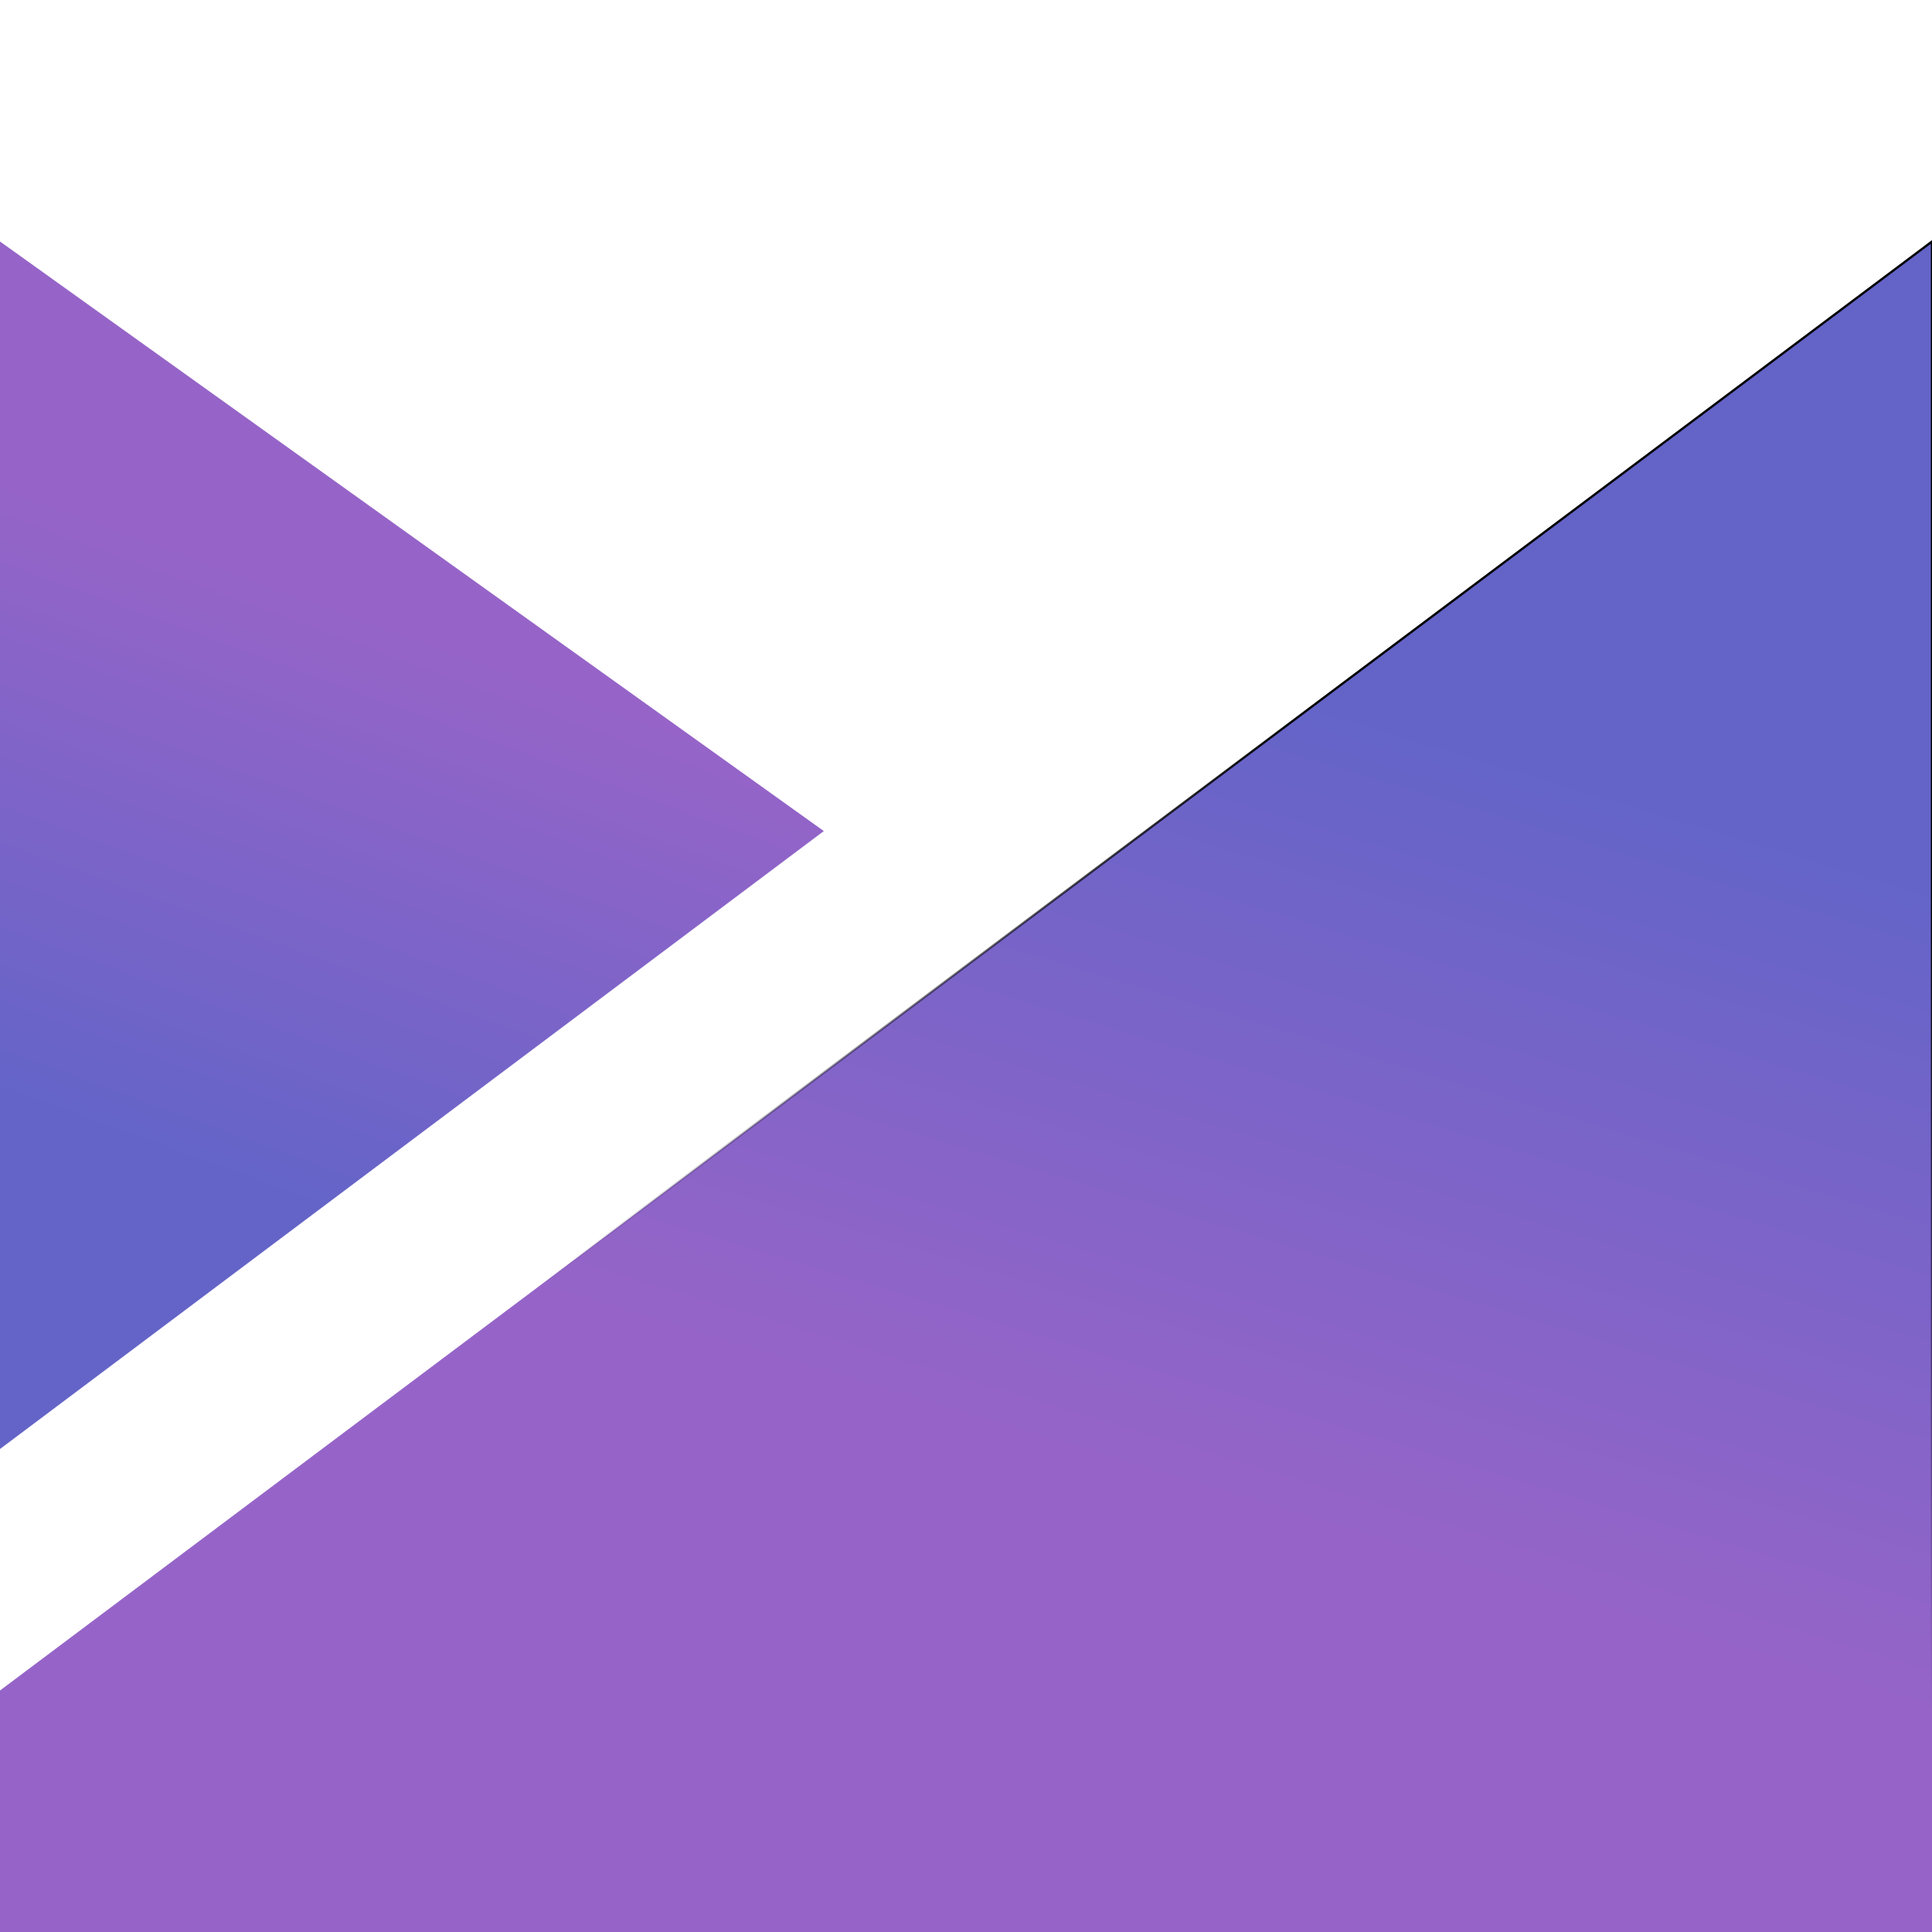 <?xml version="1.0" encoding="UTF-8" standalone="no"?>
<!-- Created with Inkscape (http://www.inkscape.org/) -->

<svg
   width="256mm"
   height="256mm"
   viewBox="0 0 256 256"
   version="1.1"
   id="svg1"
   inkscape:version="1.3.2 (091e20e, 2023-11-25, custom)"
   sodipodi:docname="yewmail.svg"
   xmlns:inkscape="http://www.inkscape.org/namespaces/inkscape"
   xmlns:sodipodi="http://sodipodi.sourceforge.net/DTD/sodipodi-0.dtd"
   xmlns:xlink="http://www.w3.org/1999/xlink"
   xmlns="http://www.w3.org/2000/svg"
   xmlns:svg="http://www.w3.org/2000/svg">
  <sodipodi:namedview
     id="namedview1"
     pagecolor="#505050"
     bordercolor="#eeeeee"
     borderopacity="1"
     inkscape:showpageshadow="0"
     inkscape:pageopacity="0"
     inkscape:pagecheckerboard="0"
     inkscape:deskcolor="#505050"
     inkscape:document-units="mm"
     inkscape:zoom="0.5"
     inkscape:cx="549"
     inkscape:cy="541"
     inkscape:window-width="1760"
     inkscape:window-height="919"
     inkscape:window-x="-8"
     inkscape:window-y="-8"
     inkscape:window-maximized="1"
     inkscape:current-layer="layer1" />
  <defs
     id="defs1">
    <linearGradient
       id="linearGradient32"
       inkscape:collect="always">
      <stop
         style="stop-color:#6464c8;stop-opacity:1;"
         offset="0"
         id="stop31" />
      <stop
         style="stop-color:#9664c8;stop-opacity:1;"
         offset="1"
         id="stop32" />
    </linearGradient>
    <linearGradient
       id="linearGradient30"
       inkscape:collect="always">
      <stop
         style="stop-color:#6464c8;stop-opacity:1;"
         offset="0"
         id="stop29" />
      <stop
         style="stop-color:#9664c8;stop-opacity:1;"
         offset="1"
         id="stop30" />
    </linearGradient>
    <linearGradient
       id="linearGradient26"
       inkscape:collect="always">
      <stop
         style="stop-color:#6464c8;stop-opacity:0;"
         offset="0"
         id="stop26" />
      <stop
         style="stop-color:#9664c8;stop-opacity:0;"
         offset="1"
         id="stop27" />
    </linearGradient>
    <linearGradient
       id="linearGradient23"
       inkscape:collect="always">
      <stop
         style="stop-color:#000000;stop-opacity:1;"
         offset="0"
         id="stop23" />
      <stop
         style="stop-color:#000000;stop-opacity:0;"
         offset="1"
         id="stop24" />
    </linearGradient>
    <linearGradient
       inkscape:collect="always"
       xlink:href="#linearGradient23"
       id="linearGradient24"
       x1="204.304"
       y1="102.258"
       x2="174.129"
       y2="202.133"
       gradientUnits="userSpaceOnUse" />
    <linearGradient
       inkscape:collect="always"
       xlink:href="#linearGradient26"
       id="linearGradient27"
       x1="183.092"
       y1="0"
       x2="130.704"
       y2="61.383"
       gradientUnits="userSpaceOnUse" />
    <linearGradient
       inkscape:collect="always"
       xlink:href="#linearGradient32"
       id="linearGradient28"
       x1="18.545"
       y1="151.367"
       x2="44.574"
       y2="80.246"
       gradientUnits="userSpaceOnUse" />
    <linearGradient
       inkscape:collect="always"
       xlink:href="#linearGradient30"
       id="linearGradient29"
       x1="204.304"
       y1="102.258"
       x2="174.129"
       y2="202.133"
       gradientUnits="userSpaceOnUse" />
  </defs>
  <g
     inkscape:label="Layer 1"
     inkscape:groupmode="layer"
     id="layer1">
    <path
       style="fill:url(#linearGradient27);stroke-width:0.3;stroke-dashoffset:0.113;paint-order:stroke fill markers;fill-opacity:1;stroke:none"
       d="M 0,0 128,96 256,0 Z"
       id="path1"
       sodipodi:nodetypes="cccc" />
    <path
       style="fill:url(#linearGradient28);stroke-width:0.3;stroke-dashoffset:0.113;paint-order:stroke fill markers;fill-opacity:1;stroke:none"
       d="M 0,32 109.16,110.12 0,192 Z"
       id="path2"
       sodipodi:nodetypes="cccc" />
    <path
       style="fill:url(#linearGradient29);stroke-width:0.3;stroke-dashoffset:0.113;paint-order:stroke fill markers;fill-opacity:1;stroke:url(#linearGradient24);stroke-opacity:1"
       d="M 256,256 V 32 L 0,224 v 32 z"
       id="path3"
       sodipodi:nodetypes="ccccc" />
  </g>
</svg>
